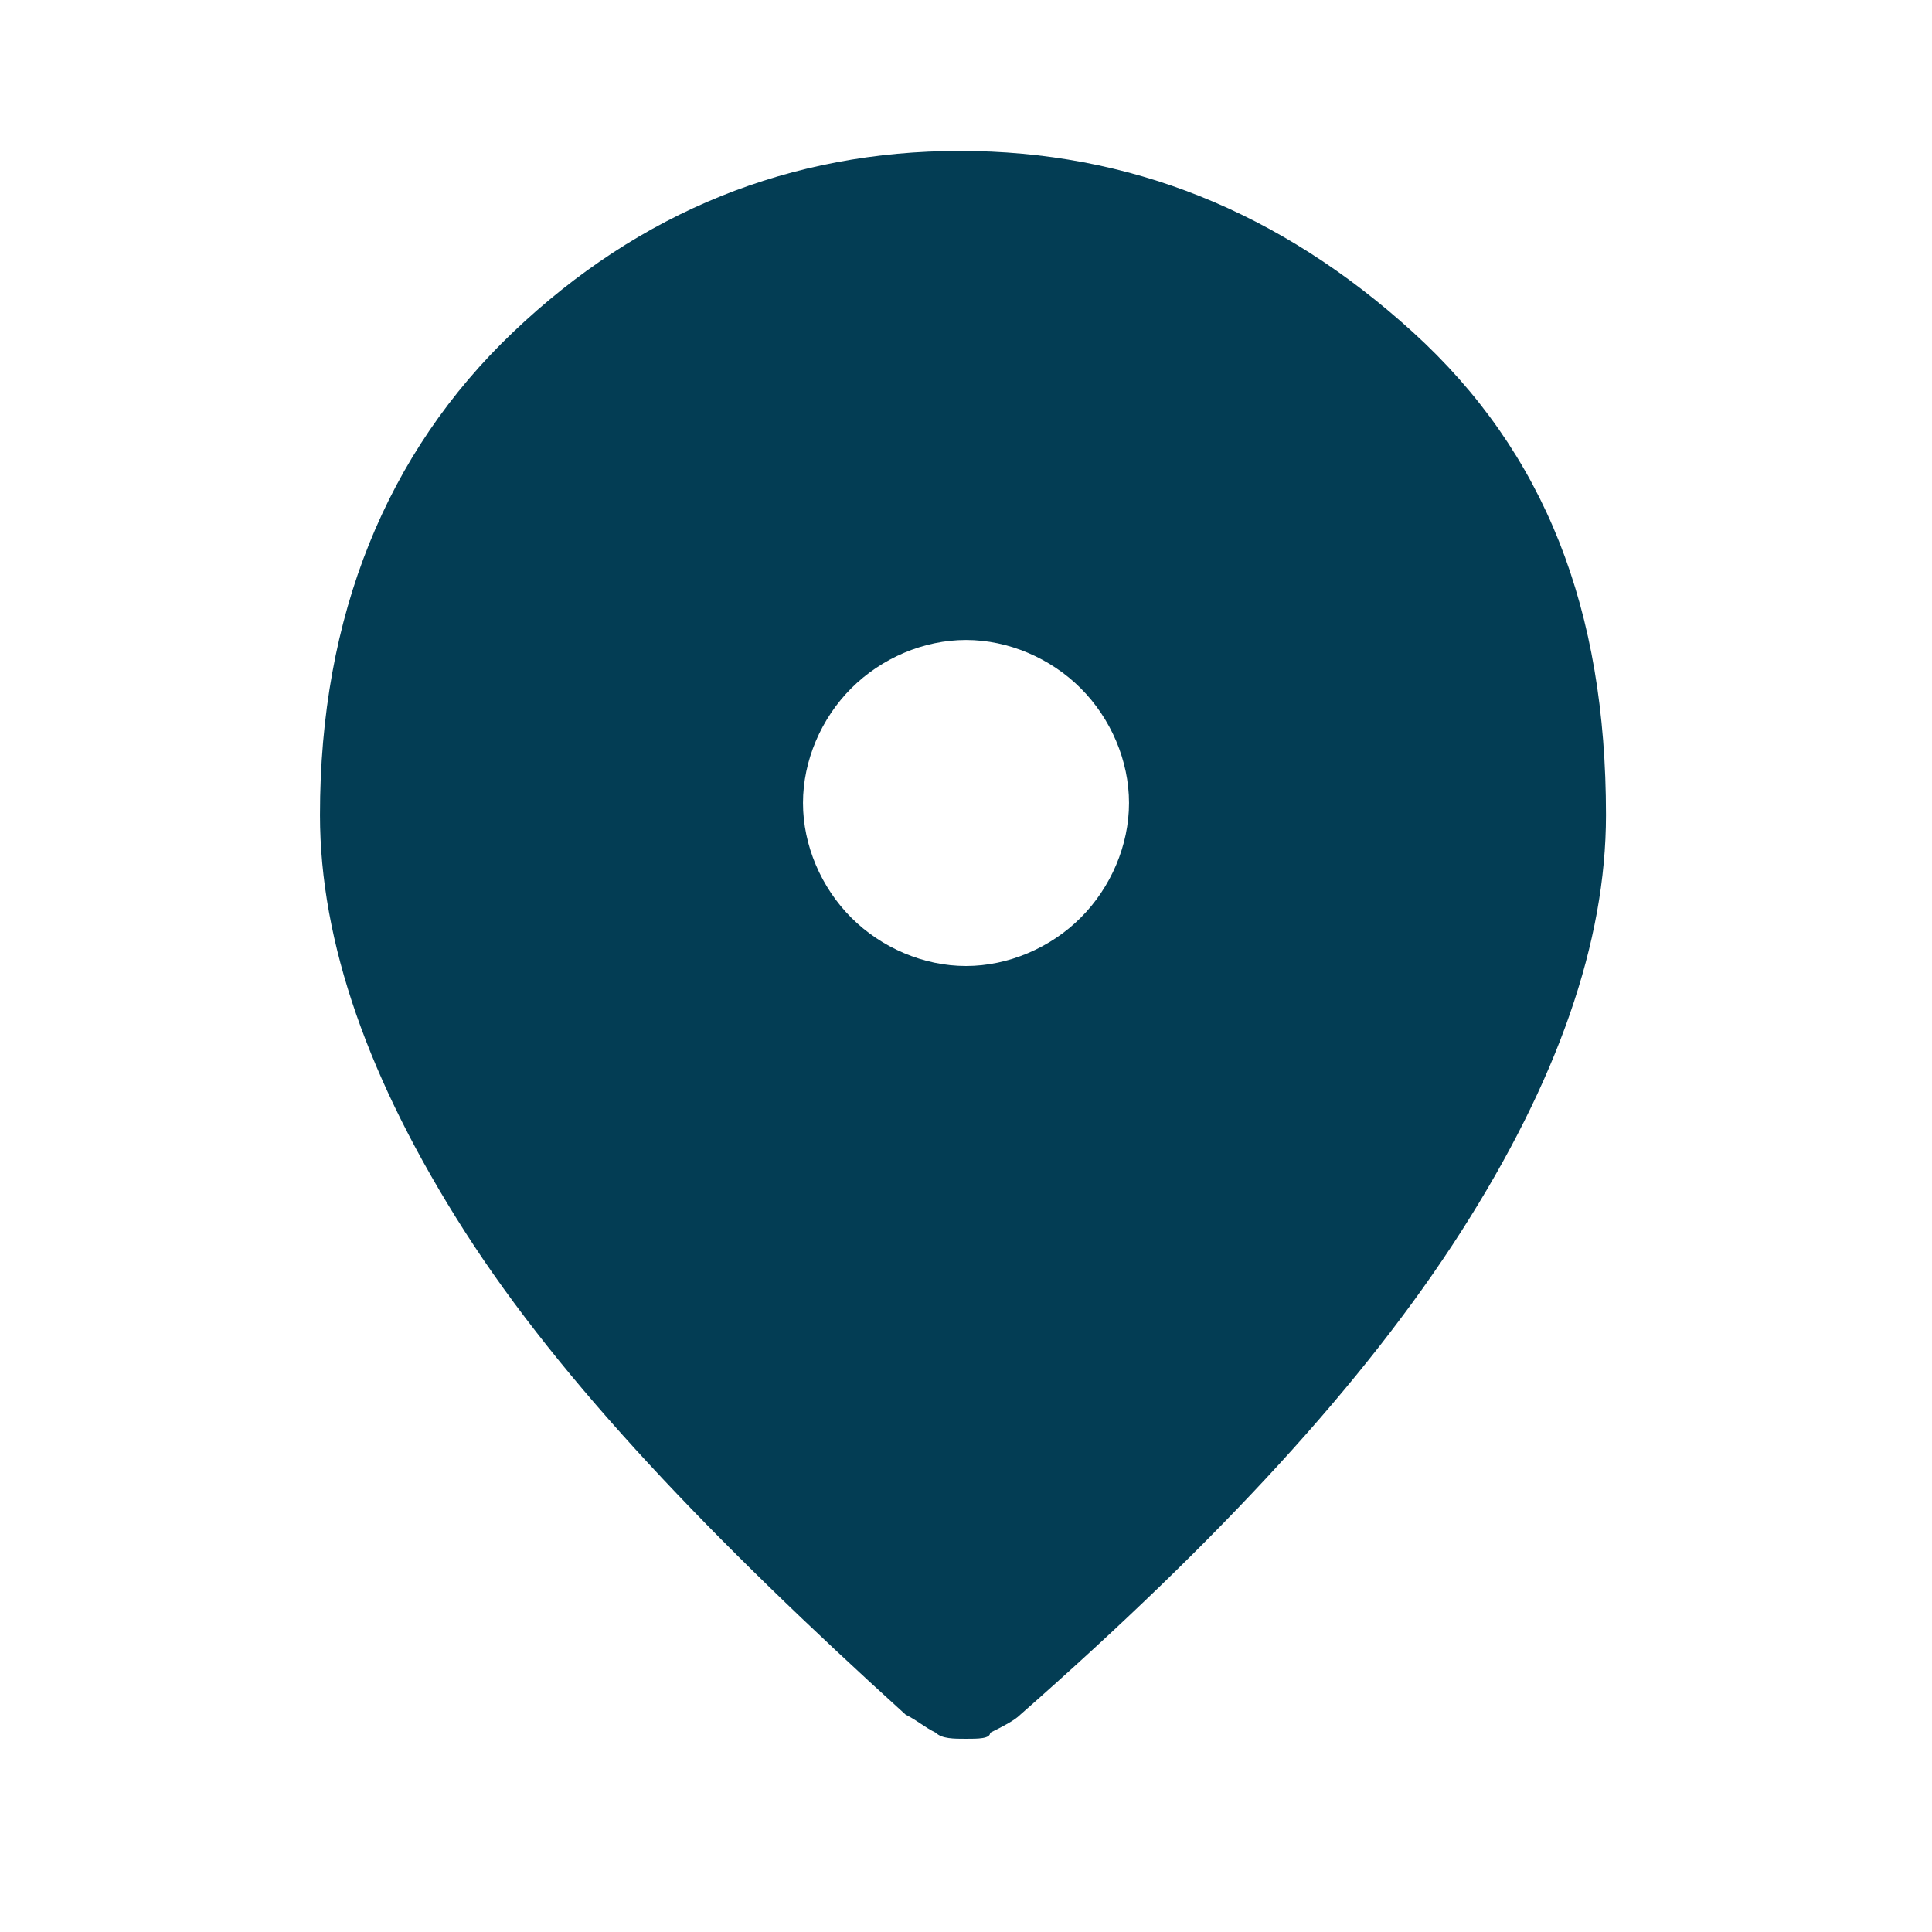<?xml version="1.0" encoding="UTF-8"?>
<!-- Generator: Adobe Illustrator 27.5.0, SVG Export Plug-In . SVG Version: 6.00 Build 0)  -->
<svg xmlns="http://www.w3.org/2000/svg" xmlns:xlink="http://www.w3.org/1999/xlink" version="1.1" id="Laag_1" x="0px" y="0px" viewBox="0 0 32 32" style="enable-background:new 0 0 32 32;" xml:space="preserve">
<style type="text/css">
	.st0{fill:#033D54;}
</style>
<path class="st0" d="M16,16c0.7,0,1.4-0.3,1.9-0.8s0.8-1.2,0.8-1.9c0-0.7-0.3-1.4-0.8-1.9s-1.2-0.8-1.9-0.8c-0.7,0-1.4,0.3-1.9,0.8  s-0.8,1.2-0.8,1.9c0,0.7,0.3,1.4,0.8,1.9S15.3,16,16,16z M16,28.8c-0.2,0-0.4,0-0.5-0.1c-0.2-0.1-0.3-0.2-0.5-0.3  c-3.2-2.9-5.7-5.5-7.3-8s-2.4-4.8-2.4-6.9c0-3.3,1.1-6,3.2-8s4.6-3,7.4-3c2.8,0,5.3,1,7.5,3s3.2,4.6,3.2,8c0,2.1-0.8,4.4-2.4,6.9  s-4,5.1-7.3,8c-0.1,0.1-0.3,0.2-0.5,0.3C16.4,28.8,16.2,28.8,16,28.8z"></path>
</svg>
